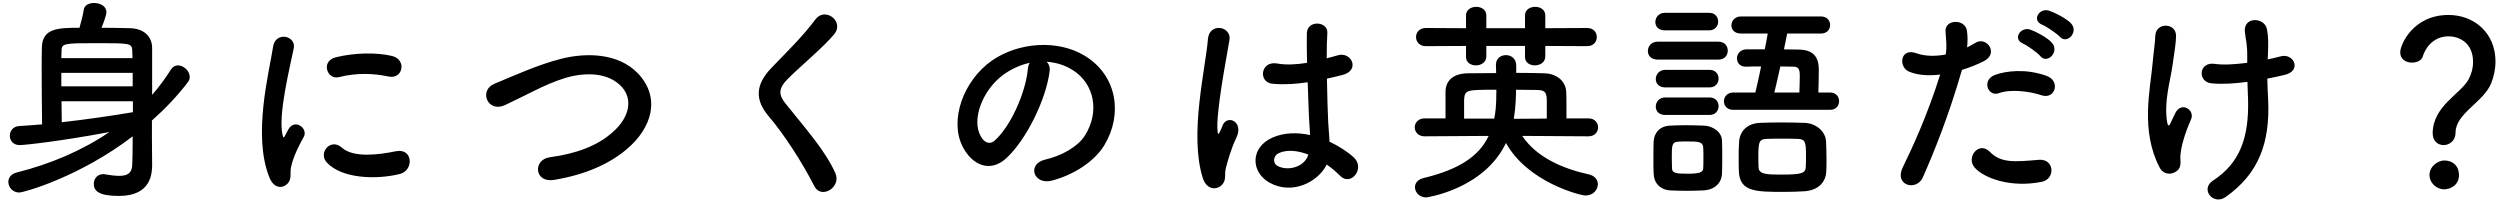 <svg width="234" height="20" viewBox="0 0 234 20" fill="none" xmlns="http://www.w3.org/2000/svg">
<path d="M14.22 11.28V12.96C14.22 13.54 14.24 14.64 14.24 15.36C14.24 16.1 14.24 18.34 11.14 18.34C9.22 18.34 8.78 17.86 8.78 17.2C8.78 16.74 9.1 16.3 9.66 16.3C9.72 16.3 9.78 16.3 9.84 16.32C10.32 16.4 10.78 16.46 11.16 16.46C11.88 16.46 12.36 16.24 12.38 15.42C12.4 14.9 12.42 13.92 12.42 12.76C7.46 16.56 2.22 18.02 1.8 18.02C1.18 18.02 0.78 17.52 0.78 17.02C0.78 16.66 1.02 16.28 1.58 16.14C4.7 15.36 7.68 14.1 10.24 12.36C5.54 13.24 2.28 13.58 1.84 13.58C1.22 13.58 0.92 13.14 0.92 12.7C0.92 12.28 1.2 11.84 1.78 11.8C2.48 11.76 3.2 11.7 3.94 11.64C3.92 10.06 3.9 8.2 3.9 6.54C3.9 5.78 3.9 5.08 3.92 4.44C3.96 2.64 5.44 2.6 7.44 2.6C7.62 1.98 7.78 1.32 7.84 0.9C7.9 0.48 8.34 0.28 8.8 0.28C9.36 0.28 9.96 0.56 9.96 1.14C9.96 1.4 9.7 2.12 9.5 2.6C10.46 2.6 11.42 2.62 12.2 2.64C13.46 2.68 14.22 3.4 14.24 4.46C14.24 4.46 14.24 4.46 14.24 8.88C14.88 8.14 15.46 7.36 15.98 6.54C16.16 6.24 16.42 6.12 16.66 6.12C17.2 6.12 17.76 6.66 17.76 7.2C17.76 7.38 17.7 7.54 17.58 7.7C16.6 8.98 15.48 10.16 14.22 11.28ZM5.74 5.44H12.4C12.4 5.18 12.38 4.94 12.38 4.74C12.34 4.04 12.18 4.04 9.02 4.04C5.96 4.04 5.76 4.06 5.76 4.78C5.76 4.98 5.74 5.2 5.74 5.44ZM12.42 8.08V6.82H5.74L5.74 8.08H12.42ZM12.44 10.5V9.48H5.76C5.76 10.16 5.78 10.82 5.78 11.44C8.1 11.18 10.44 10.84 12.44 10.5ZM36.36 7.16C34.92 6.86 33.4 6.8 31.72 7.22C30.62 7.5 29.98 5.72 31.44 5.36C33.22 4.92 35.3 4.9 36.7 5.24C38.1 5.58 37.72 7.46 36.36 7.16ZM37.44 16.28C35.3 16.82 32.02 16.76 30.58 15.2C29.76 14.3 30.96 12.88 32 13.82C33.08 14.8 35.48 14.48 37.04 14.16C38.66 13.82 38.76 15.94 37.44 16.28ZM26.86 17.24C26.36 17.68 25.62 17.6 25.22 16.62C23.62 12.68 25.2 6.76 25.56 4.38C25.78 2.9 27.72 3.34 27.5 4.5C27.18 6.12 25.98 10.82 26.46 12.68C26.52 12.94 26.6 12.88 26.68 12.7C26.72 12.6 26.94 12.2 27.02 12.06C27.64 11.08 28.88 12.04 28.42 12.84C27.68 14.14 27.36 15.06 27.24 15.64C27.12 16.18 27.36 16.8 26.86 17.24ZM58.6 14.02C56.98 15.36 54.82 16.34 51.86 16.84C50 17.14 49.86 14.94 51.46 14.72C53.98 14.38 55.92 13.64 57.34 12.38C59.04 10.88 59.16 9.24 58.24 8.18C56.96 6.72 54.7 6.76 52.9 7.3C51.86 7.62 50.94 8.04 50.04 8.48C49.14 8.92 48.24 9.38 47.26 9.84C45.64 10.58 44.78 8.46 46.28 7.84C48.02 7.12 50.38 6.04 52.54 5.5C54.82 4.92 57.86 4.94 59.7 6.86C61.86 9.12 61.06 11.98 58.6 14.02ZM78.18 16.18C78.8 17.52 76.86 18.7 76.22 17.42C75.06 15.14 73.36 12.54 71.98 10.92C70.66 9.38 70.66 7.96 72.22 6.34C73.58 4.92 75.12 3.44 76.32 1.82C77.24 0.6 79.04 2.02 78.1 3.18C77.1 4.4 74.98 6.14 73.74 7.38C72.88 8.24 72.84 8.84 73.5 9.66C75.5 12.16 77.2 14.04 78.18 16.18ZM97.96 5.78C98.18 5.98 98.3 6.3 98.24 6.7C97.92 9.24 96.12 13.02 94.2 14.8C92.66 16.22 90.98 15.44 90.1 13.72C88.84 11.24 90.18 7.52 92.86 5.66C95.32 3.96 98.98 3.68 101.5 5.2C104.6 7.06 105.1 10.74 103.36 13.6C102.42 15.14 100.46 16.38 98.48 16.9C96.72 17.36 96.1 15.34 97.82 14.94C99.34 14.6 100.88 13.74 101.54 12.7C102.96 10.46 102.42 7.84 100.44 6.58C99.66 6.08 98.82 5.84 97.96 5.78ZM96.38 5.88C95.46 6.08 94.56 6.5 93.8 7.08C91.94 8.52 90.94 11.18 91.78 12.72C92.08 13.3 92.6 13.6 93.1 13.16C94.6 11.84 96 8.66 96.2 6.5C96.22 6.26 96.28 6.04 96.38 5.88ZM124.18 15.4C123.42 16.98 120.98 18.32 118.8 17.08C117.06 16.08 117.02 13.8 119.1 12.88C120.18 12.4 121.4 12.38 122.62 12.64C122.62 12.32 122.58 12.02 122.56 11.64C122.5 10.82 122.46 9.28 122.4 7.7C121.32 7.86 120.26 7.94 119.12 7.84C117.74 7.72 117.98 5.68 119.52 5.94C120.4 6.1 121.36 6.04 122.34 5.88C122.32 4.76 122.3 3.74 122.32 3.12C122.36 1.82 124.32 2 124.24 3.08C124.2 3.64 124.18 4.48 124.18 5.46C124.52 5.36 124.88 5.28 125.2 5.18C126.5 4.78 127.36 6.6 125.64 7.02C125.16 7.14 124.68 7.26 124.2 7.36C124.22 8.92 124.28 10.48 124.32 11.46C124.34 11.96 124.42 12.62 124.44 13.26C125.28 13.66 126.08 14.16 126.7 14.72C127.84 15.76 126.42 17.5 125.42 16.44C125.06 16.08 124.64 15.72 124.18 15.4ZM114.34 17.34C113.82 17.82 112.92 17.74 112.58 16.66C111.94 14.64 112 12.06 112.26 9.64C112.52 7.22 112.96 4.98 113.06 3.68C113.18 2.06 115.28 2.46 115.08 3.72C114.94 4.62 114.6 6.36 114.34 8.06C114.08 9.76 113.88 11.44 113.96 12.24C114 12.6 114.02 12.66 114.22 12.26C114.28 12.14 114.42 11.78 114.46 11.68C114.92 10.72 116.44 11.4 115.72 12.9C115.46 13.44 115.26 13.98 115.1 14.48C114.94 14.98 114.82 15.42 114.74 15.74C114.58 16.3 114.84 16.86 114.34 17.34ZM122.46 14.46H122.44C121.44 14.08 120.44 13.98 119.68 14.34C119.2 14.56 119.08 15.24 119.56 15.52C120.52 16.06 122.14 15.64 122.46 14.46ZM148.56 4.32L144.64 4.3V5.28C144.64 5.84 144.14 6.12 143.66 6.12C143.2 6.12 142.74 5.86 142.74 5.34V4.3H139.12V5.28C139.12 5.84 138.62 6.12 138.14 6.12C137.68 6.12 137.22 5.86 137.22 5.34V4.3L133.46 4.32C132.86 4.32 132.54 3.9 132.54 3.46C132.54 3.04 132.86 2.62 133.46 2.62L137.22 2.64V1.44C137.22 0.9 137.7 0.64 138.18 0.64C138.64 0.64 139.12 0.9 139.12 1.44V2.64L142.74 2.64V1.44C142.74 0.9 143.22 0.64 143.7 0.64C144.16 0.64 144.64 0.9 144.64 1.44V2.64L148.56 2.62C149.16 2.62 149.46 3.04 149.46 3.46C149.46 3.9 149.16 4.32 148.56 4.32ZM148.68 12.76L142.48 12.72C143.84 14.76 146.34 15.8 148.7 16.32C149.28 16.44 149.56 16.84 149.56 17.24C149.56 17.76 149.12 18.3 148.4 18.3C147.96 18.3 143 17.08 140.96 13.38C138.88 17.74 133.5 18.48 133.5 18.48C132.86 18.48 132.44 18 132.44 17.52C132.44 17.16 132.68 16.8 133.26 16.66C136.58 15.86 138.44 14.62 139.34 12.72L133.34 12.76C132.74 12.76 132.42 12.34 132.42 11.92C132.42 11.5 132.74 11.08 133.34 11.08H135.3C135.3 8.52 135.3 8.52 135.3 8.52C135.34 7.54 136.02 6.88 137.4 6.86C138.18 6.86 139.08 6.84 140.04 6.84C140.04 6.56 140.02 6.3 140.02 6.12C140.02 6.1 140.02 6.08 140.02 6.06C140.02 5.46 140.48 5.16 140.96 5.16C141.44 5.16 141.92 5.48 141.92 6.14V6.82C142.86 6.82 143.78 6.84 144.56 6.86C145.54 6.88 146.56 7.46 146.6 8.64C146.62 8.92 146.62 9.64 146.62 10.32C146.62 10.6 146.62 10.86 146.62 11.08H148.68C149.28 11.08 149.58 11.5 149.58 11.92C149.58 12.34 149.28 12.76 148.68 12.76ZM144.78 11.1V9.34C144.76 8.46 144.44 8.44 143.74 8.42C143.28 8.42 142.62 8.4 141.9 8.4C141.9 8.84 141.88 10.02 141.7 11.02L141.72 11.12L144.78 11.1ZM137.04 11.1L139.86 11.1C139.98 10.48 140.06 9.98 140.06 8.4C137.26 8.4 137.1 8.4 137.04 9.34C137.04 9.34 137.04 9.34 137.04 11.1ZM171.3 10.28L162.22 10.28C161.64 10.28 161.36 9.88 161.36 9.48C161.36 9.08 161.66 8.66 162.22 8.66H164.3C164.48 7.96 164.66 7.08 164.84 6.22C164.34 6.22 163.86 6.22 163.44 6.24C163.42 6.24 163.42 6.24 163.4 6.24C162.84 6.24 162.58 5.86 162.58 5.46C162.58 5.06 162.88 4.64 163.44 4.62H165.18C165.3 4.04 165.4 3.52 165.46 3.14H162.96C162.34 3.14 162.06 2.76 162.06 2.38C162.06 1.96 162.38 1.54 162.96 1.54L170.44 1.54C171.02 1.54 171.3 1.94 171.3 2.34C171.3 2.74 171.02 3.14 170.44 3.14L167.28 3.14C167.2 3.54 167.1 4.04 166.98 4.62C167.44 4.62 167.92 4.64 168.36 4.64C169.64 4.66 170.24 5.24 170.24 6.52C170.24 7.16 170.22 7.94 170.2 8.66H171.3C171.86 8.66 172.14 9.06 172.14 9.46C172.14 9.88 171.86 10.28 171.3 10.28ZM159.98 2.84H155.82C155.22 2.84 154.94 2.46 154.94 2.06C154.94 1.64 155.26 1.2 155.82 1.2H159.98C160.54 1.2 160.82 1.6 160.82 2.02C160.82 2.42 160.54 2.84 159.98 2.84ZM160.84 5.58L155.16 5.58C154.52 5.58 154.24 5.18 154.24 4.78C154.24 4.34 154.56 3.9 155.16 3.9L160.84 3.9C161.44 3.9 161.72 4.32 161.72 4.74C161.72 5.16 161.44 5.58 160.84 5.58ZM170.94 16.02C170.9 17.06 170.2 17.8 168.92 17.9C168.38 17.94 167.68 17.96 166.98 17.96C164.38 17.96 162.84 17.96 162.76 16.06C162.74 15.66 162.74 15.24 162.74 14.8C162.74 14.28 162.74 13.74 162.78 13.28C162.84 12.26 163.56 11.56 164.7 11.5C165.28 11.48 165.98 11.46 166.66 11.46C167.48 11.46 168.3 11.48 168.92 11.5C169.94 11.54 170.88 12.26 170.92 13.26C170.94 13.78 170.96 14.38 170.96 14.96C170.96 15.32 170.96 15.68 170.94 16.02ZM160.02 8.18L155.86 8.18C155.26 8.18 154.98 7.8 154.98 7.4C154.98 6.98 155.3 6.54 155.86 6.54L160.02 6.54C160.58 6.54 160.86 6.94 160.86 7.36C160.86 7.76 160.58 8.18 160.02 8.18ZM160.02 10.76L155.86 10.76C155.26 10.76 154.98 10.38 154.98 9.98C154.98 9.56 155.3 9.12 155.86 9.12L160.02 9.12C160.58 9.12 160.86 9.52 160.86 9.94C160.86 10.34 160.58 10.76 160.02 10.76ZM161.18 16.22C161.16 17.12 160.5 17.76 159.46 17.82C159.04 17.84 158.44 17.86 157.86 17.86C157.3 17.86 156.72 17.84 156.32 17.82C155.38 17.76 154.8 17.12 154.78 16.24C154.76 15.8 154.76 15.38 154.76 14.94C154.76 14.36 154.76 13.78 154.78 13.28C154.8 12.52 155.28 11.82 156.28 11.76C156.74 11.74 157.26 11.72 157.78 11.72C158.42 11.72 159.04 11.74 159.52 11.76C160.3 11.8 161.16 12.32 161.18 13.18C161.2 13.64 161.2 14.18 161.2 14.72C161.2 15.24 161.2 15.78 161.18 16.22ZM166.08 8.66H168.42C168.44 8.12 168.46 7.56 168.46 7.1C168.46 6.46 168.34 6.24 167.84 6.24L166.64 6.22C166.44 7.08 166.26 7.96 166.08 8.66ZM169.02 15.68C169.04 15.34 169.04 14.9 169.04 14.48C169.04 13.3 168.96 13.02 168.28 13C167.88 12.98 167.34 12.98 166.8 12.98C166.26 12.98 165.74 12.98 165.36 13C164.6 13.02 164.58 13.36 164.58 14.86C164.58 15.16 164.6 15.46 164.6 15.68C164.64 16.34 165.44 16.34 166.82 16.34C168.56 16.34 168.98 16.22 169.02 15.68ZM159.42 15.76C159.44 15.48 159.44 15.12 159.44 14.78C159.44 14.42 159.44 14.06 159.42 13.78C159.38 13.26 158.94 13.24 157.92 13.24C157.64 13.24 157.36 13.24 157.06 13.26C156.48 13.3 156.48 13.64 156.48 14.76C156.48 15.12 156.5 15.48 156.5 15.78C156.52 16.2 156.9 16.26 157.92 16.26C159.06 16.26 159.4 16.14 159.42 15.76ZM192.8 3.44C192.52 3.14 191.56 2.48 191.16 2.32C190.14 1.92 190.86 0.7 191.8 1C192.34 1.18 193.36 1.7 193.82 2.16C194.62 2.96 193.48 4.2 192.8 3.44ZM190.98 5.26C190.72 4.94 189.76 4.26 189.36 4.08C188.34 3.66 189.14 2.44 190.06 2.78C190.6 2.98 191.6 3.5 192.04 3.98C192.82 4.82 191.64 6.04 190.98 5.26ZM191.1 8.92C189.98 8.54 188.16 8.32 187.1 8.72C186.06 9.1 185.44 7.46 186.76 7C187.78 6.64 189.6 6.4 191.56 7.1C192.9 7.58 192.36 9.34 191.1 8.92ZM191.1 17.02C188.2 17.6 185.72 16.68 184.84 15.7C183.98 14.74 185.22 13.16 186.26 14.22C187.28 15.26 188.5 15.16 190.84 14.96C192.3 14.84 192.42 16.76 191.1 17.02ZM183.64 6.54C182.38 10.92 180.96 14.38 179.98 16.6C179.38 17.94 177.26 17.36 178.1 15.66C178.96 13.9 180.38 10.86 181.6 6.98C180.54 7.1 179.52 7.06 178.68 6.7C177.66 6.26 177.86 4.44 179.36 4.98C180.2 5.28 181.18 5.28 182.12 5.1C182.24 4.36 182.16 3.82 182.1 2.94C182.02 1.8 183.9 1.74 184.1 2.84C184.18 3.34 184.18 3.88 184.12 4.44C184.4 4.3 184.64 4.16 184.88 4.02C185.92 3.34 187.16 5 185.66 5.74C185.1 6.02 184.38 6.32 183.64 6.54ZM212.28 5.08L212.26 5.56C212.7 5.46 213.1 5.38 213.44 5.28C214.72 4.92 215.5 6.66 213.8 7.02C213.28 7.14 212.76 7.26 212.22 7.36C212.22 7.94 212.26 8.54 212.3 9.34C212.48 13.34 211.44 16.24 208.32 18.44C207.16 19.26 205.9 17.7 207.14 16.9C209.7 15.24 210.5 12.8 210.42 9.38C210.4 8.76 210.38 8.2 210.36 7.66C209.18 7.82 208.04 7.9 207 7.8C205.66 7.68 205.78 5.74 207.32 5.98C208.12 6.1 209.22 6.02 210.34 5.88C210.34 5.7 210.34 5.54 210.34 5.36C210.36 4.14 210.2 3.74 210.12 3C209.96 1.52 211.94 1.6 212.18 2.7C212.32 3.38 212.32 4.06 212.28 5.08ZM203.92 15.84C203.52 16.34 202.58 16.5 202.14 15.68C200.34 12.22 201.26 8.42 201.48 5.96C201.58 4.82 201.7 4.18 201.74 3.32C201.8 2.08 203.68 2.1 203.68 3.36C203.68 3.98 203.5 5.02 203.36 6.04C203.12 7.72 202.54 9.44 202.84 11.42C202.9 11.76 203.02 11.9 203.18 11.48C203.28 11.24 203.5 10.84 203.6 10.6C204.14 9.46 205.48 10.26 205.08 11.18C204.44 12.64 204.12 13.82 204.08 14.68C204.06 14.9 204.2 15.48 203.92 15.84ZM228.72 13.58C228.2 13.58 227.7 13.22 227.7 12.48C227.7 9.94 230.32 8.78 231.04 7.46C231.34 6.92 231.48 6.34 231.48 5.82C231.48 3.86 230 3.4 229.2 3.4C227.6 3.4 226.94 4.72 226.78 5.26C226.68 5.66 226.22 5.86 225.76 5.86C225.22 5.86 224.66 5.56 224.66 4.9C224.66 4.16 225.88 1.4 229.18 1.4C231.54 1.4 233.58 3.04 233.58 5.78C233.58 6.42 233.44 7.12 233.18 7.78C232.46 9.58 229.84 10.6 229.84 12.42C229.84 13.18 229.26 13.58 228.72 13.58ZM230.16 16.4C230.16 17.36 229.32 17.72 228.78 17.72C228.02 17.72 227.4 17.08 227.4 16.4C227.4 15.52 228.24 15.02 228.78 15.02C229.56 15.02 230.16 15.5 230.16 16.4Z" fill="black"/>
</svg>
